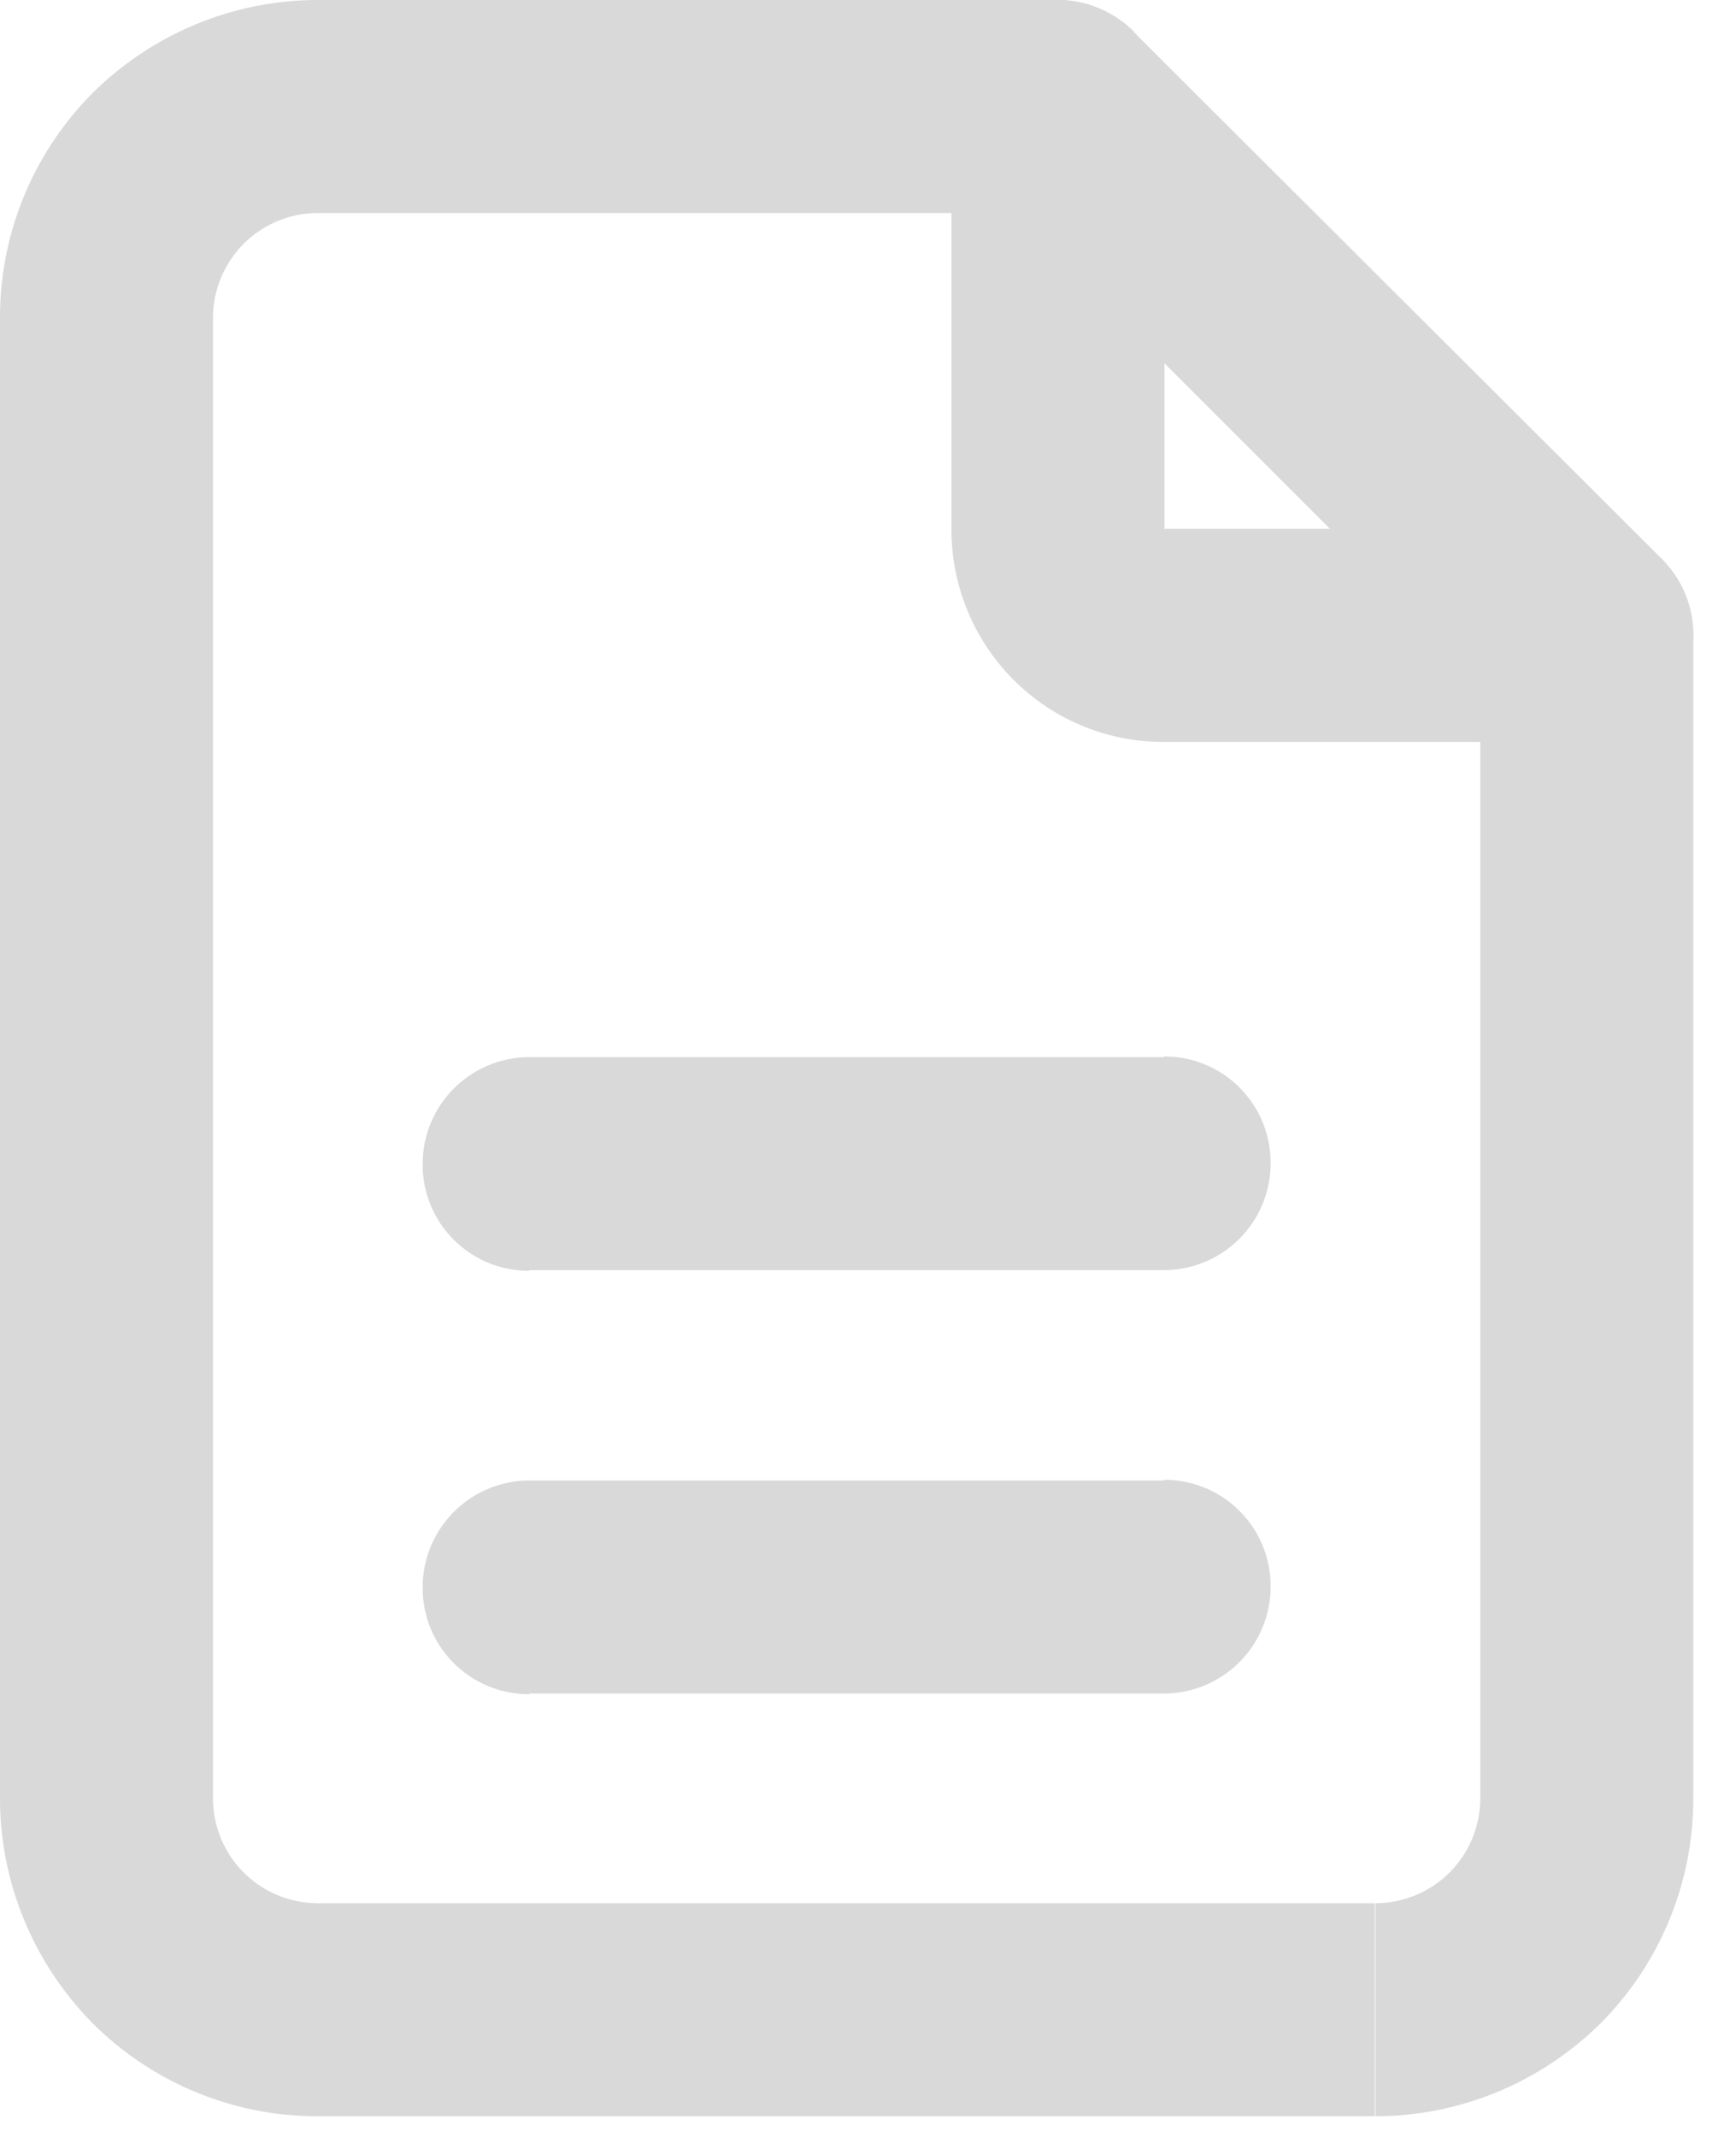<svg xmlns="http://www.w3.org/2000/svg" width="26" height="32" fill="none" xmlns:v="https://vecta.io/nano"><g clip-path="url(#A)" fill="#d9d9d9"><path d="M17.43 11.11h6.33V7.92h-6.33v3.19zm-2.25-.93a3.16 3.16 0 0 0 2.25.93V7.92l-2.26 2.26h.01zm-.93-2.25a3.18 3.18 0 0 0 .93 2.25l2.26-2.26h-3.19v.01zm0-6.33v6.33h3.19V1.6h-3.19zm9.51 9.51a1.6 1.6 0 0 0 1.6-1.6 1.59 1.59 0 0 0-1.6-1.6v3.19.01zM17.44 1.6a1.6 1.6 0 0 0-1.6-1.6 1.59 1.59 0 0 0-1.6 1.6h3.19.01z"/><path d="M7.93 19.02h9.5v-3.19h-9.5v3.19zm0 6.34h9.5v-3.19h-9.5v3.19zm13.78 2.68c-.29.29-.69.46-1.11.46v3.19c1.26 0 2.47-.5 3.37-1.39l-2.26-2.26zm.46-1.11c0 .42-.17.82-.46 1.11l2.26 2.26a4.76 4.76 0 0 0 1.39-3.37h-3.19zm0-17.42v17.42h3.19V9.51h-3.19zm-7.45-6.79l7.92 7.92 2.26-2.26L16.97.47l-2.26 2.26.01-.01zm-9.96.47h11.08V0H4.76v3.19zm-1.11.46c.29-.29.69-.46 1.11-.46V0C3.5 0 2.29.5 1.39 1.39l2.26 2.26zm-.46 1.11c0-.42.17-.82.46-1.11L1.39 1.39A4.76 4.76 0 0 0 0 4.76h3.19zm0 22.17V4.76H0v22.17h3.19zm.46 1.11c-.29-.29-.46-.69-.46-1.11H0c0 1.26.5 2.47 1.39 3.37l2.26-2.26zm1.11.46c-.42 0-.82-.17-1.11-.46L1.39 30.3a4.76 4.76 0 0 0 3.37 1.39V28.5zm15.84 0H4.76v3.19h15.83V28.5h.01zm-3.17-9.48a1.6 1.6 0 0 0 1.6-1.6 1.59 1.59 0 0 0-1.6-1.6v3.19.01zm-9.5-3.19a1.6 1.6 0 0 0-1.6 1.6 1.59 1.59 0 0 0 1.6 1.6v-3.19-.01zm9.5 9.53a1.6 1.6 0 0 0 1.6-1.6 1.59 1.59 0 0 0-1.6-1.6v3.19.01zm-9.5-3.19a1.6 1.6 0 0 0-1.6 1.6 1.59 1.59 0 0 0 1.6 1.6v-3.19-.01zM23.76 9.51h1.6c0-.42-.17-.83-.47-1.13l-1.13 1.13zM15.85 1.6L16.98.47c-.31-.3-.71-.47-1.13-.47v1.6z"/></g><defs><clipPath id="A"><path fill="#fff" d="M0 0h25.36v31.69H0z"/></clipPath></defs></svg>